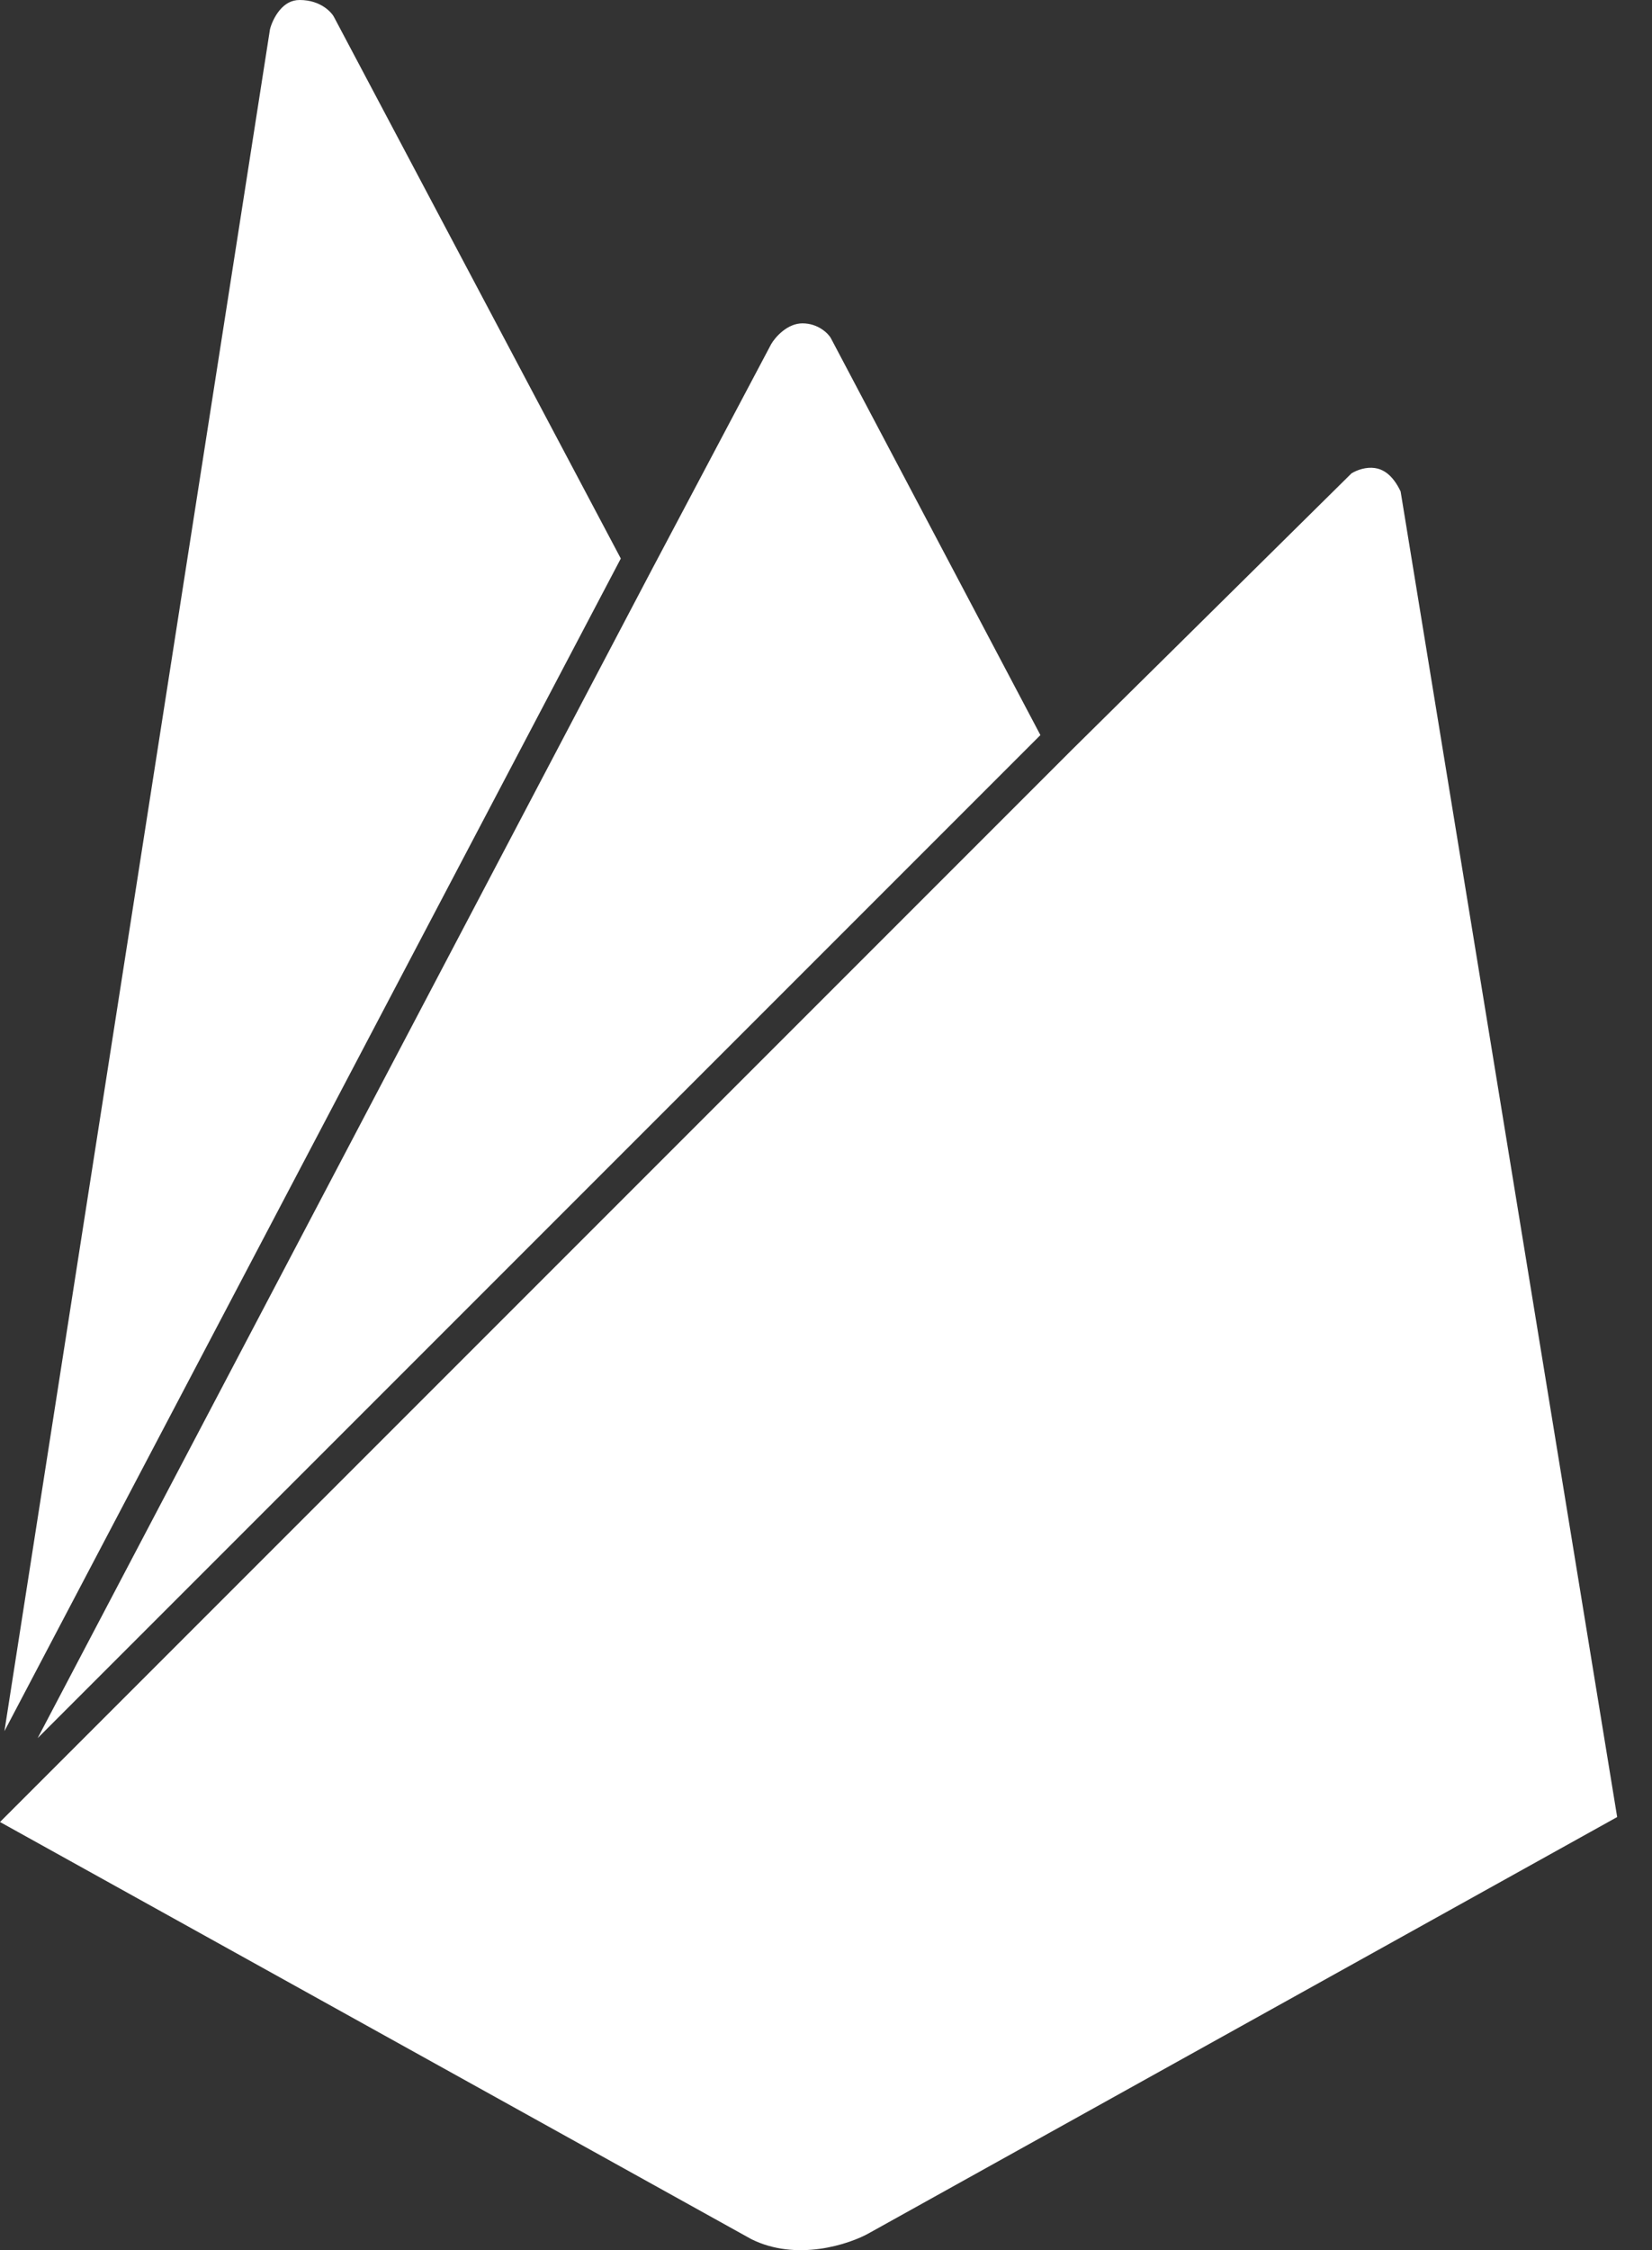 <svg width="47" height="64" viewBox="0 0 47 64" fill="none" xmlns="http://www.w3.org/2000/svg">
<rect x="0" y="0" width="47" height="64" fill="#333333" stroke="none"/>
<path d="M0.126 49.238L7.681 0.833C7.717 0.689 7.809 0.466 7.959 0.287C8.108 0.11 8.289 0 8.526 0C9.141 0 9.446 0.371 9.504 0.486L9.506 0.491L17.662 15.886L0.126 49.238Z" fill="white"/>
<path d="M1.071 49.437L18.597 16.102L18.598 16.101L21.939 9.79C21.99 9.7 22.107 9.543 22.275 9.411C22.442 9.28 22.631 9.197 22.831 9.197C23.284 9.197 23.563 9.491 23.633 9.608L29.6 20.908L1.071 49.437Z" fill="white"/>
<path d="M0 51.822L30.497 21.325L30.499 21.323L38.451 13.463C38.619 13.361 38.872 13.278 39.113 13.312C39.324 13.342 39.609 13.474 39.848 13.978L46.009 51.681L24.742 63.506L24.74 63.508L24.738 63.509C24.463 63.666 23.939 63.878 23.315 63.963C22.697 64.047 22.011 64.002 21.376 63.687L0 51.822Z" fill="white"/>
</svg>
